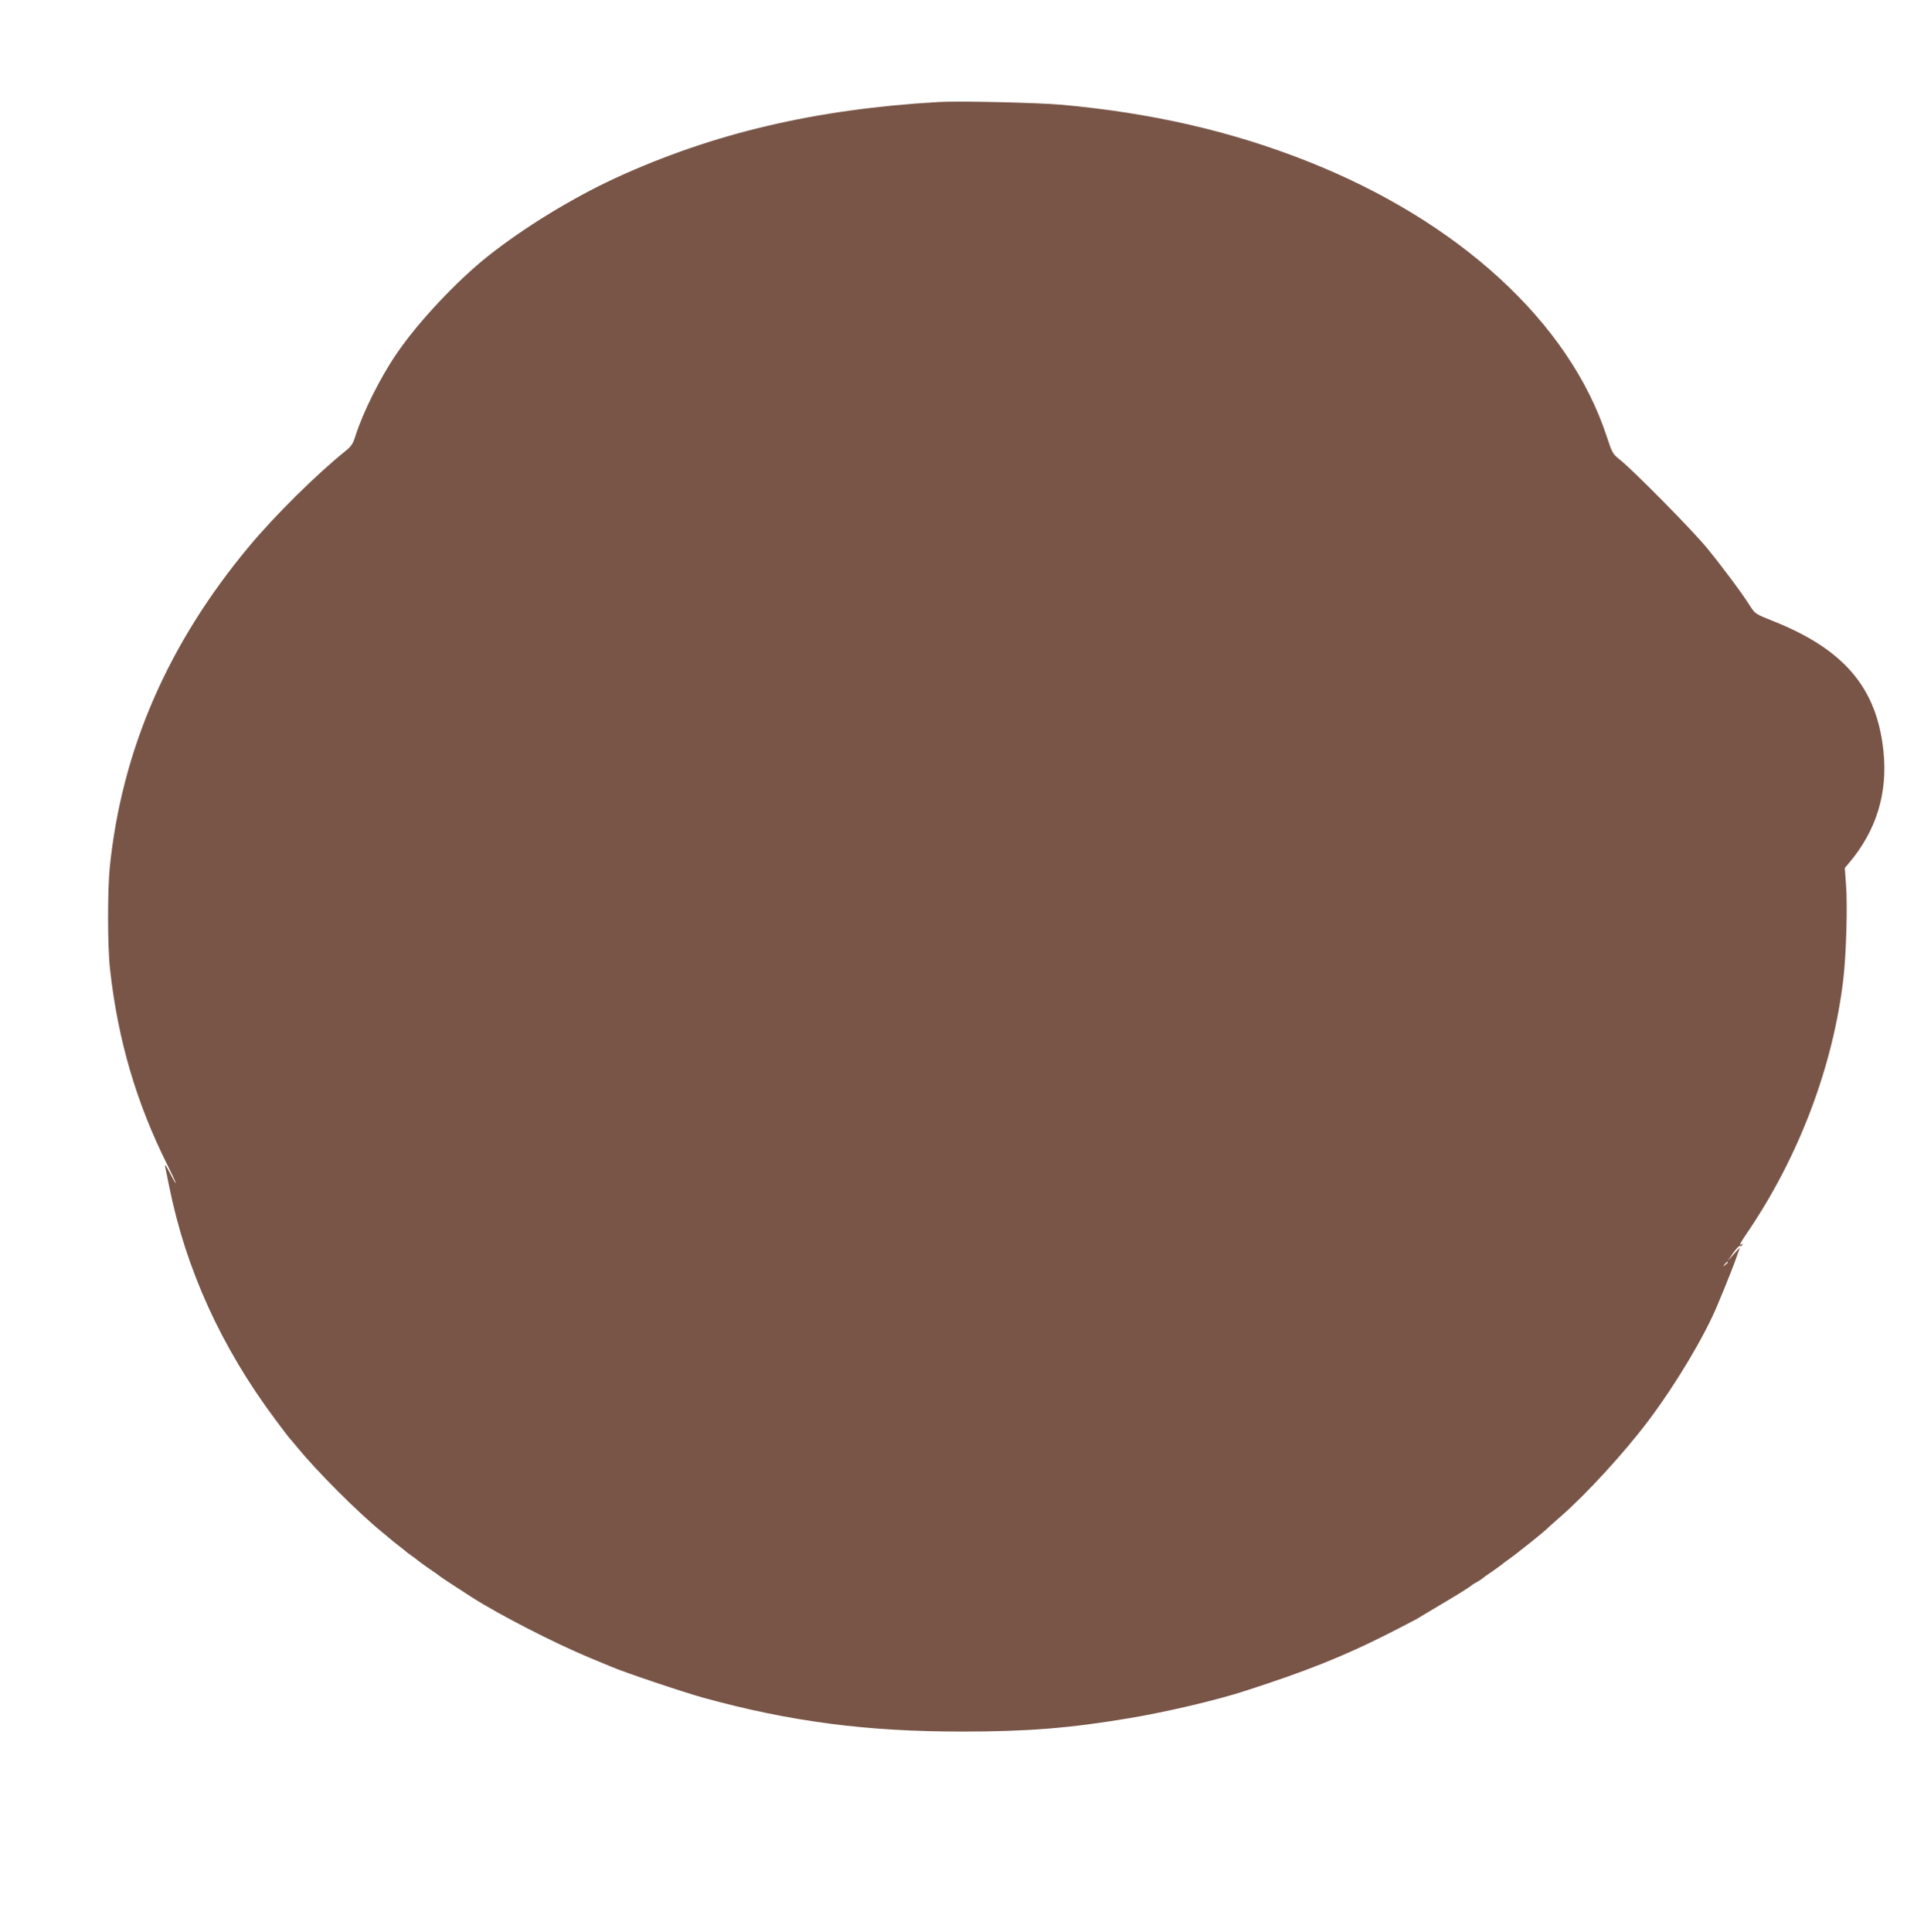 <?xml version="1.0" standalone="no"?>
<!DOCTYPE svg PUBLIC "-//W3C//DTD SVG 20010904//EN"
 "http://www.w3.org/TR/2001/REC-SVG-20010904/DTD/svg10.dtd">
<svg version="1.0" xmlns="http://www.w3.org/2000/svg"
 width="1275pt" height="1280pt" viewBox="0 0 1275 1280"
 preserveAspectRatio="xMidYMid meet">
<g transform="translate(0,1280) scale(0.1,-0.1)"
fill="#795548" stroke="none">
<path d="M6220 12124 c-817 -47 -1496 -207 -2142 -504 -287 -133 -603 -326
-843 -516 -209 -166 -467 -441 -608 -649 -109 -160 -223 -389 -273 -548 -14
-46 -27 -65 -63 -94 -194 -156 -470 -429 -640 -633 -537 -643 -842 -1345 -923
-2120 -16 -158 -16 -529 1 -680 51 -467 175 -890 382 -1302 32 -65 57 -118 54
-118 -2 0 -18 27 -35 60 -31 61 -41 74 -34 43 2 -10 13 -65 25 -123 111 -551
344 -1064 703 -1545 49 -66 92 -122 95 -125 4 -3 26 -30 51 -60 131 -160 401
-430 560 -560 30 -25 57 -47 60 -50 3 -3 25 -21 50 -40 25 -19 47 -37 50 -40
3 -3 21 -17 40 -30 19 -13 37 -27 40 -30 3 -3 34 -26 70 -51 36 -24 67 -46 70
-49 5 -6 99 -67 215 -142 183 -117 551 -306 785 -403 63 -26 124 -51 135 -56
84 -37 488 -173 620 -209 576 -158 1078 -223 1710 -223 432 0 713 22 1110 89
237 39 581 120 765 180 412 133 651 229 945 377 94 48 181 93 195 101 14 9 82
49 152 91 125 74 193 116 214 134 5 4 21 14 35 21 13 7 26 16 29 19 3 3 34 26
70 50 36 25 67 48 70 51 3 3 21 17 40 30 19 14 42 30 50 37 8 6 53 42 100 79
47 38 92 75 100 83 8 9 49 45 90 81 168 146 422 422 583 636 183 243 371 558
457 764 65 155 113 277 131 330 l19 55 -41 -45 -40 -45 36 53 c20 28 41 50 45
47 5 -3 12 0 16 6 4 8 3 9 -4 5 -21 -13 -13 4 49 95 334 497 556 1087 624
1659 20 170 29 492 18 632 l-8 107 28 33 c181 214 258 463 228 743 -44 418
-261 673 -731 860 -116 46 -120 49 -152 99 -49 79 -183 259 -287 386 -96 117
-487 513 -576 584 -48 38 -52 45 -88 155 -247 754 -980 1427 -1987 1824 -504
199 -1030 319 -1625 373 -163 14 -679 26 -815 18z m5230 -7688 c0 -2 -8 -10
-17 -17 -16 -13 -17 -12 -4 4 13 16 21 21 21 13z"/>
</g>
</svg>
